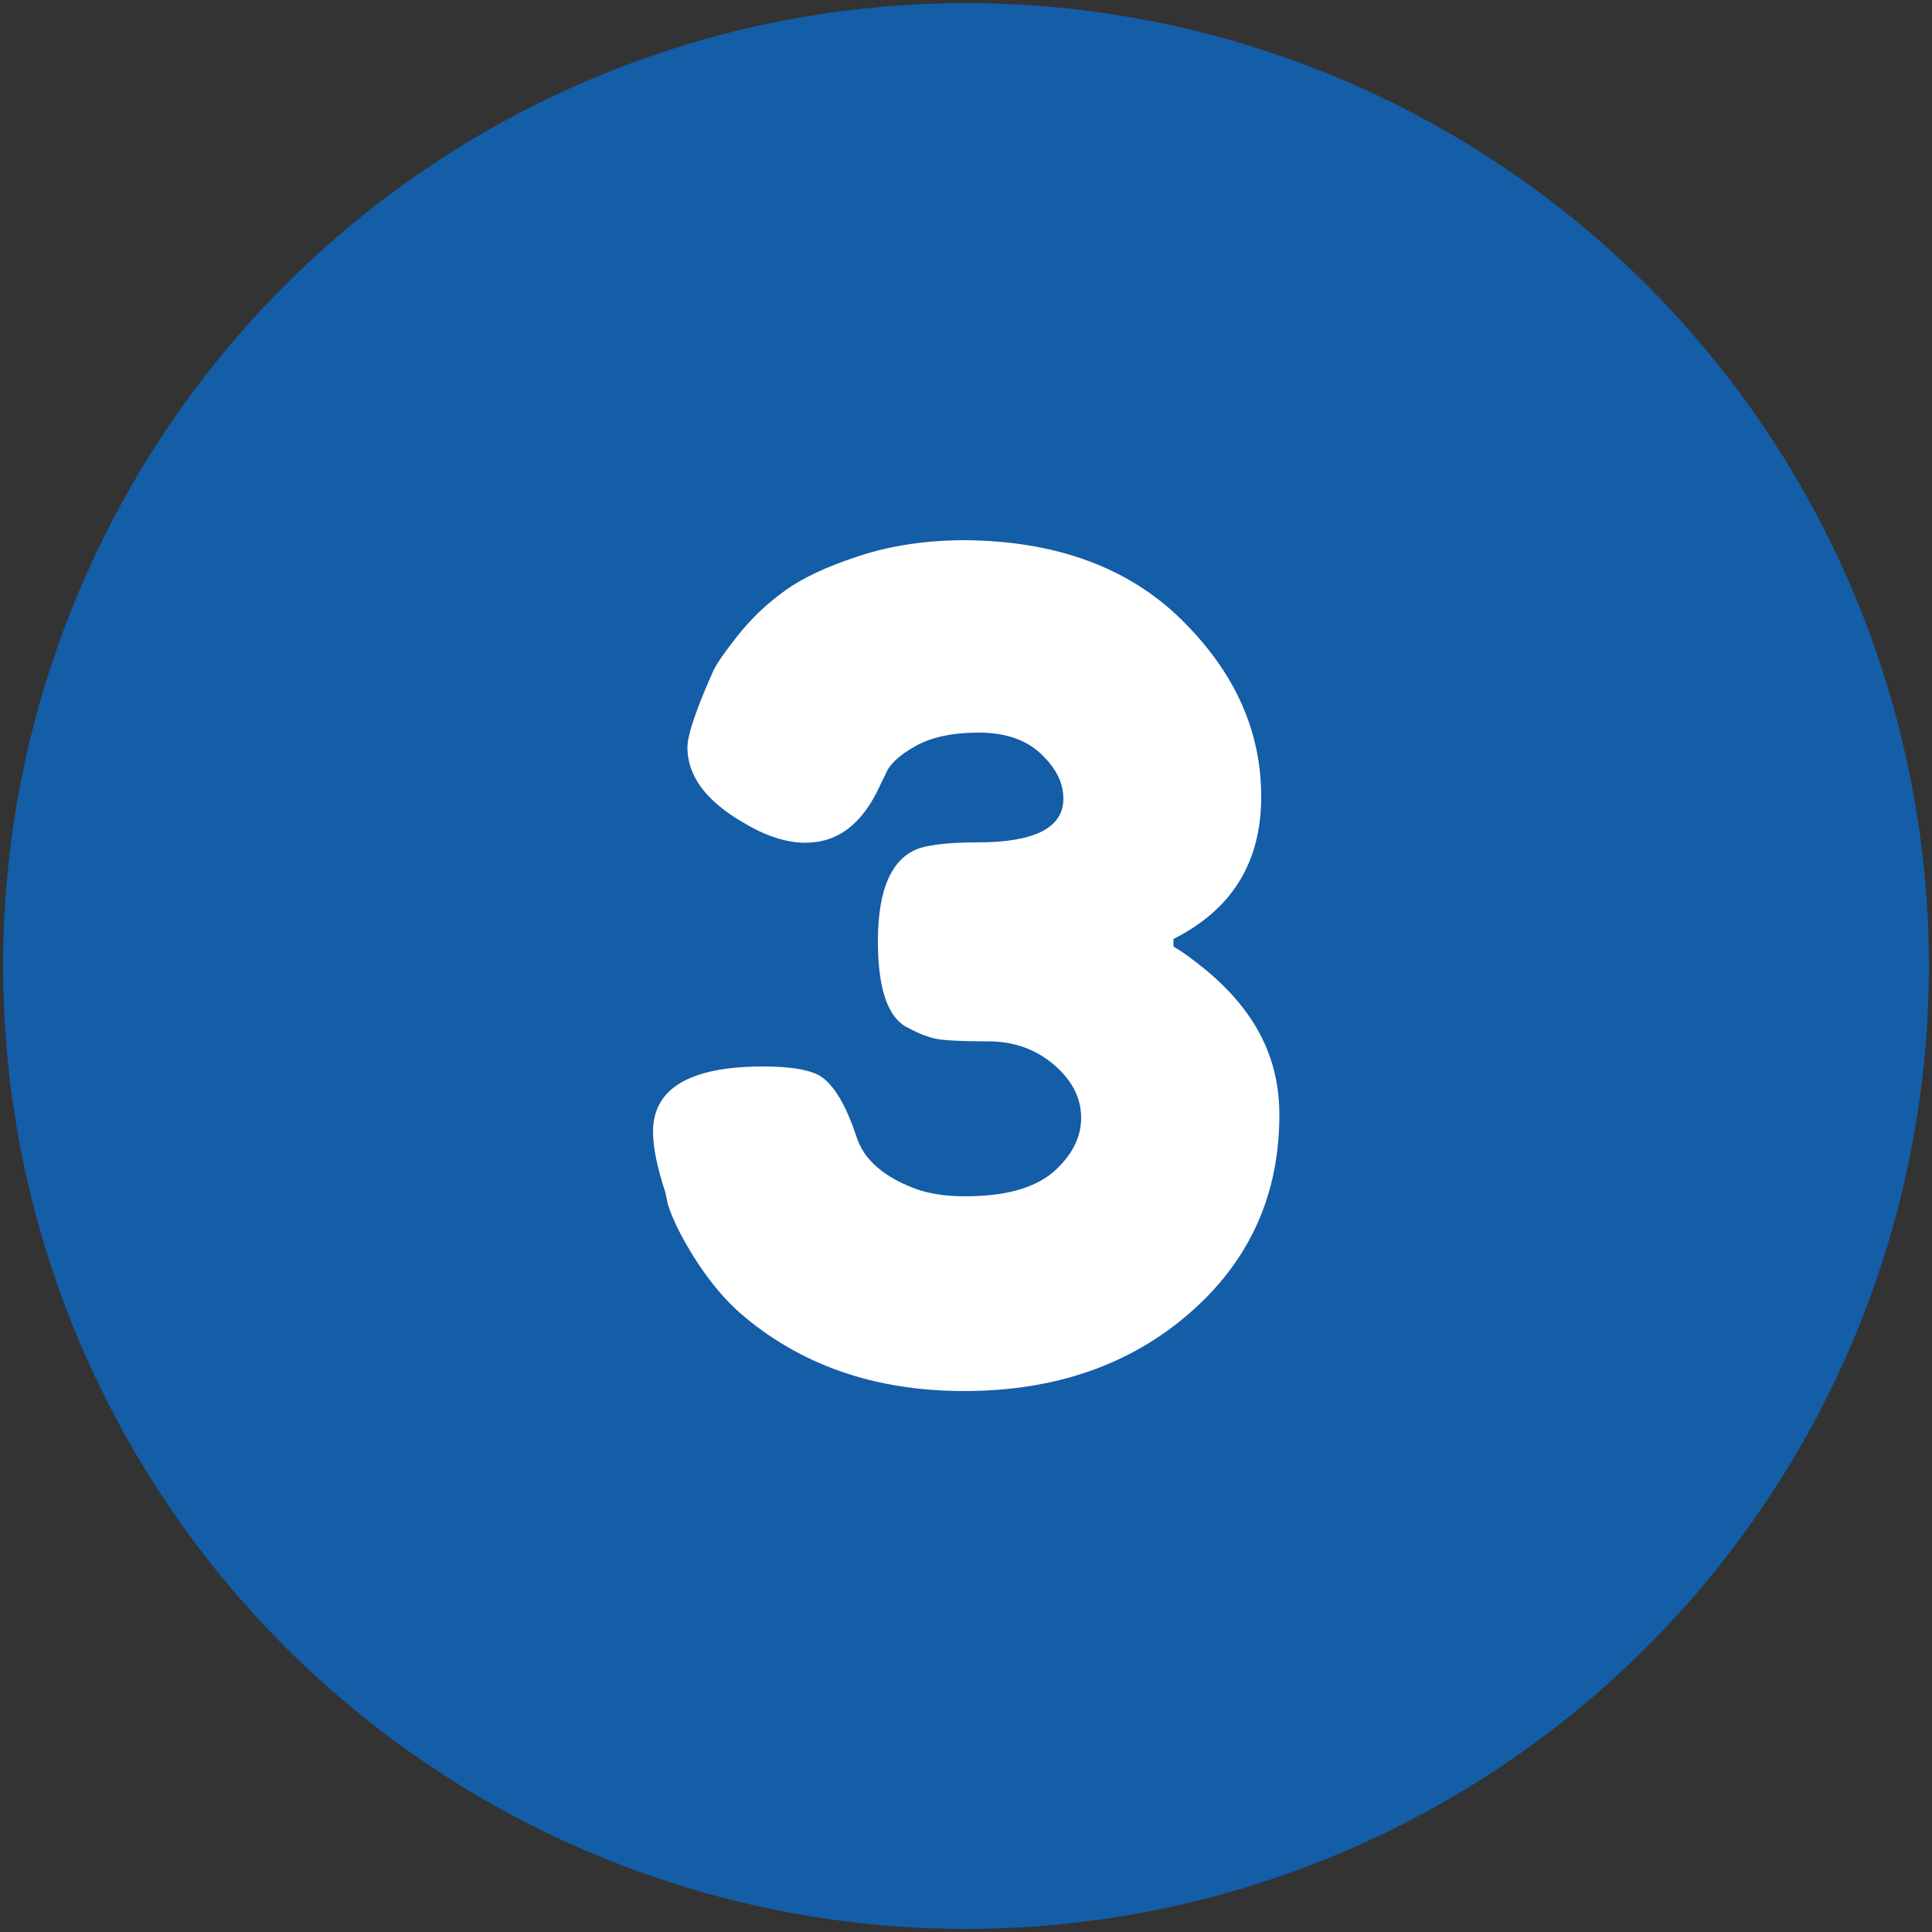 <svg xmlns="http://www.w3.org/2000/svg" xmlns:xlink="http://www.w3.org/1999/xlink" width="512" height="512" x="0" y="0" viewBox="0 0 500 500" style="enable-background:new 0 0 512 512" xml:space="preserve"><rect x="0" y="0" width="500" height="500" fill="#333333" stroke="none"/><g><circle cx="250" cy="250" r="249.2" fill="#145da7" opacity="1" data-original="#00ad0c"></circle><path fill="#ffffff" d="M305.8 160.4c13.8 13.6 20.6 28.8 20.6 45.8s-7.6 29.2-22.7 36.8v2c1.9 1 4.8 3.1 8.6 6.2 3.8 3.2 6.8 6.3 9.2 9.4 6.4 8.1 9.6 17.4 9.6 27.9 0 20.7-7.7 37.8-23.2 51.3s-35 20.2-58.4 20.2c-23.2 0-42.6-6.8-58.1-20.3-5.8-5.2-10.9-12.1-15.4-20.6-1.6-3.1-2.6-5.6-3.2-7.6l-.6-2.9c-2.1-6.4-3.2-11.6-3.2-15.7 0-11.2 9.5-16.9 28.5-16.9 7.7 0 12.9 1 15.4 2.9 3.3 2.5 6.2 7.6 8.7 15.1 1.9 6.2 7.3 10.8 16 13.9 3.7 1.2 7.7 1.7 12.2 1.7 10.3 0 17.8-2.1 22.7-6.2 4.8-4.2 7.3-8.9 7.3-14.1s-2.4-9.8-7.1-13.8-10.4-6-16.9-6-10.9-.2-13.2-.6-4.8-1.4-7.6-2.9c-5.2-2.5-7.8-10-7.8-22.4 0-13.6 3.6-21.6 10.8-24.1 3.3-1 8.3-1.5 15.1-1.5 14.7 0 22.1-3.8 22.1-11.3 0-4.1-1.9-7.9-5.8-11.6s-9.3-5.5-16.1-5.5c-6.9 0-12.3 1.2-16.4 3.5s-6.6 4.6-7.6 7l-1.7 3.5c-4.5 9.7-10.8 14.5-19.2 14.5-4.8 0-10.2-1.7-16-5.2-9.7-5.6-14.5-12.1-14.5-19.5 0-3.1 2.2-9.7 6.7-19.8.8-1.7 2.9-4.8 6.4-9.2s7.5-8.2 12.1-11.5c4.5-3.3 10.9-6.3 19.2-9 8.2-2.7 17.4-4.1 27.5-4.1 23.4.2 42.2 7 56 20.6z" opacity="1" data-original="#ffffff"></path></g></svg>